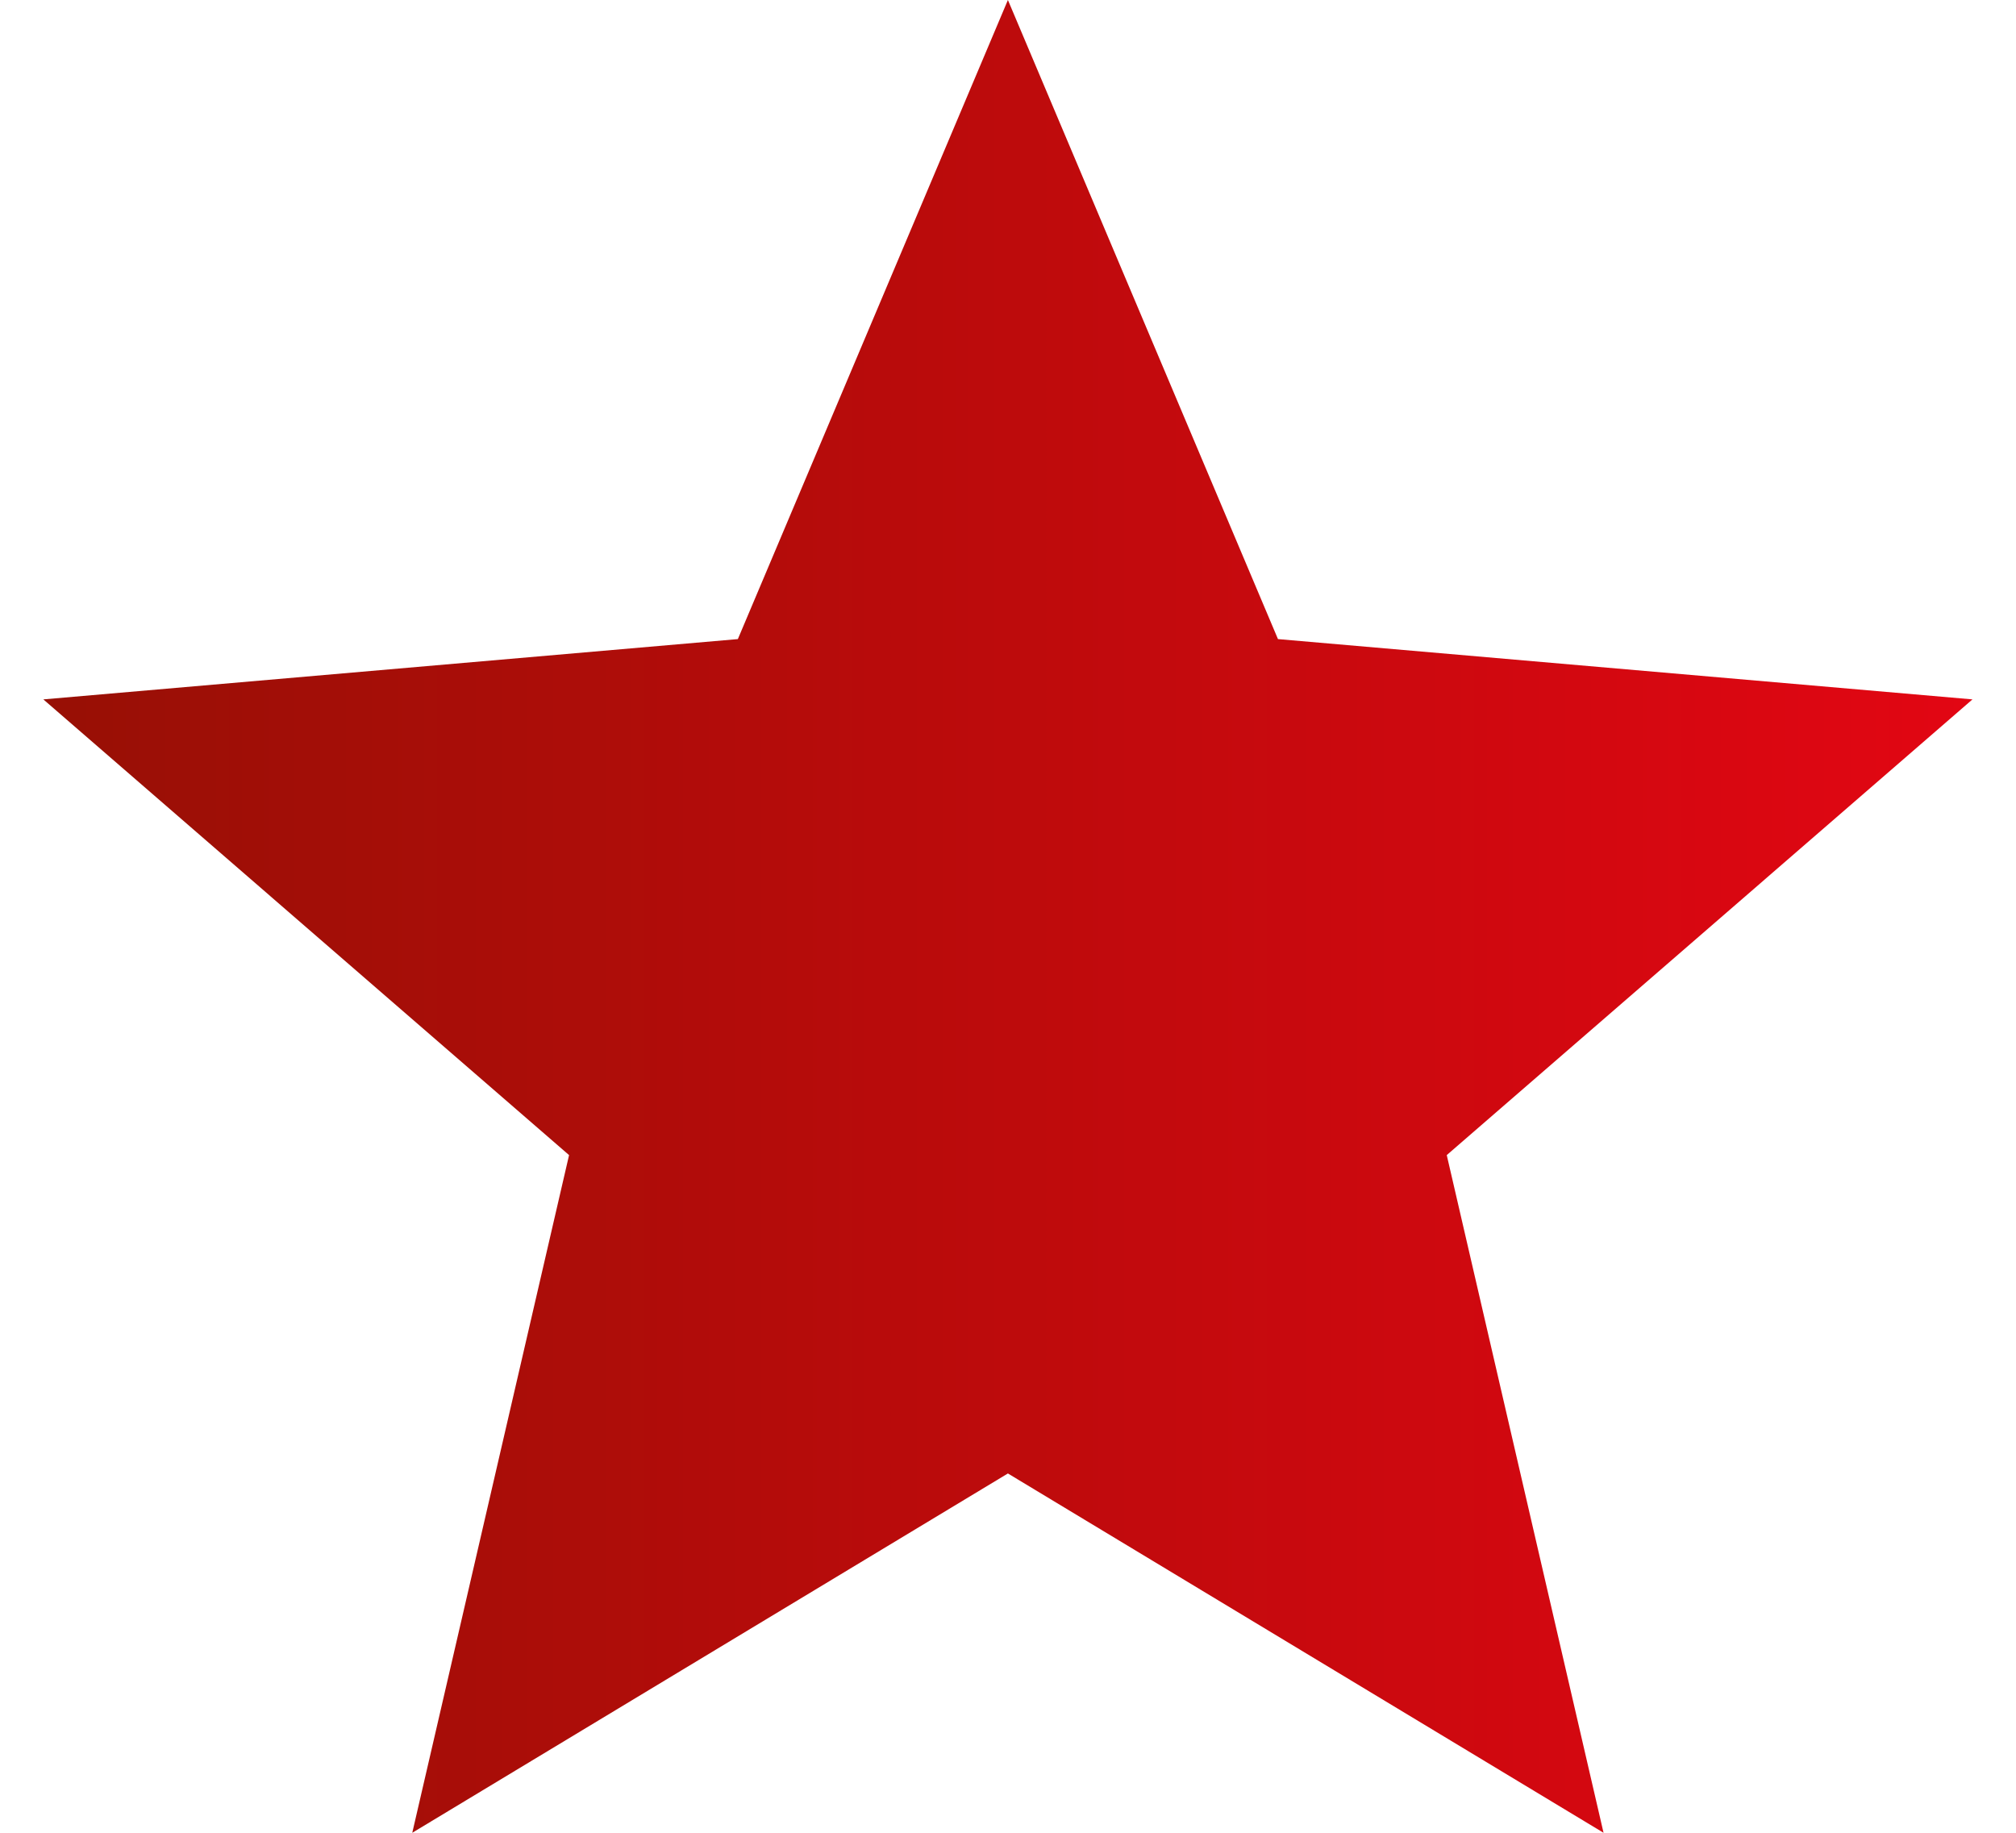 <svg width="22" height="20" viewBox="0 0 22 20" fill="none" xmlns="http://www.w3.org/2000/svg">
<path fill-rule="evenodd" clip-rule="evenodd" d="M6.21 12.605L4.499 20L10.999 16.079L17.499 20L15.788 12.605L21.525 7.632L13.946 6.974L10.999 0L8.052 6.974L0.473 7.632L6.21 12.605Z" fill="url(#paint0_linear_293_9607)"/>
<defs>
<linearGradient id="paint0_linear_293_9607" x1="21.754" y1="10" x2="-0.9" y2="10" gradientUnits="userSpaceOnUse">
<stop stop-color="#E30613"/>
<stop offset="1" stop-color="#931004"/>
</linearGradient>
</defs>
</svg>
